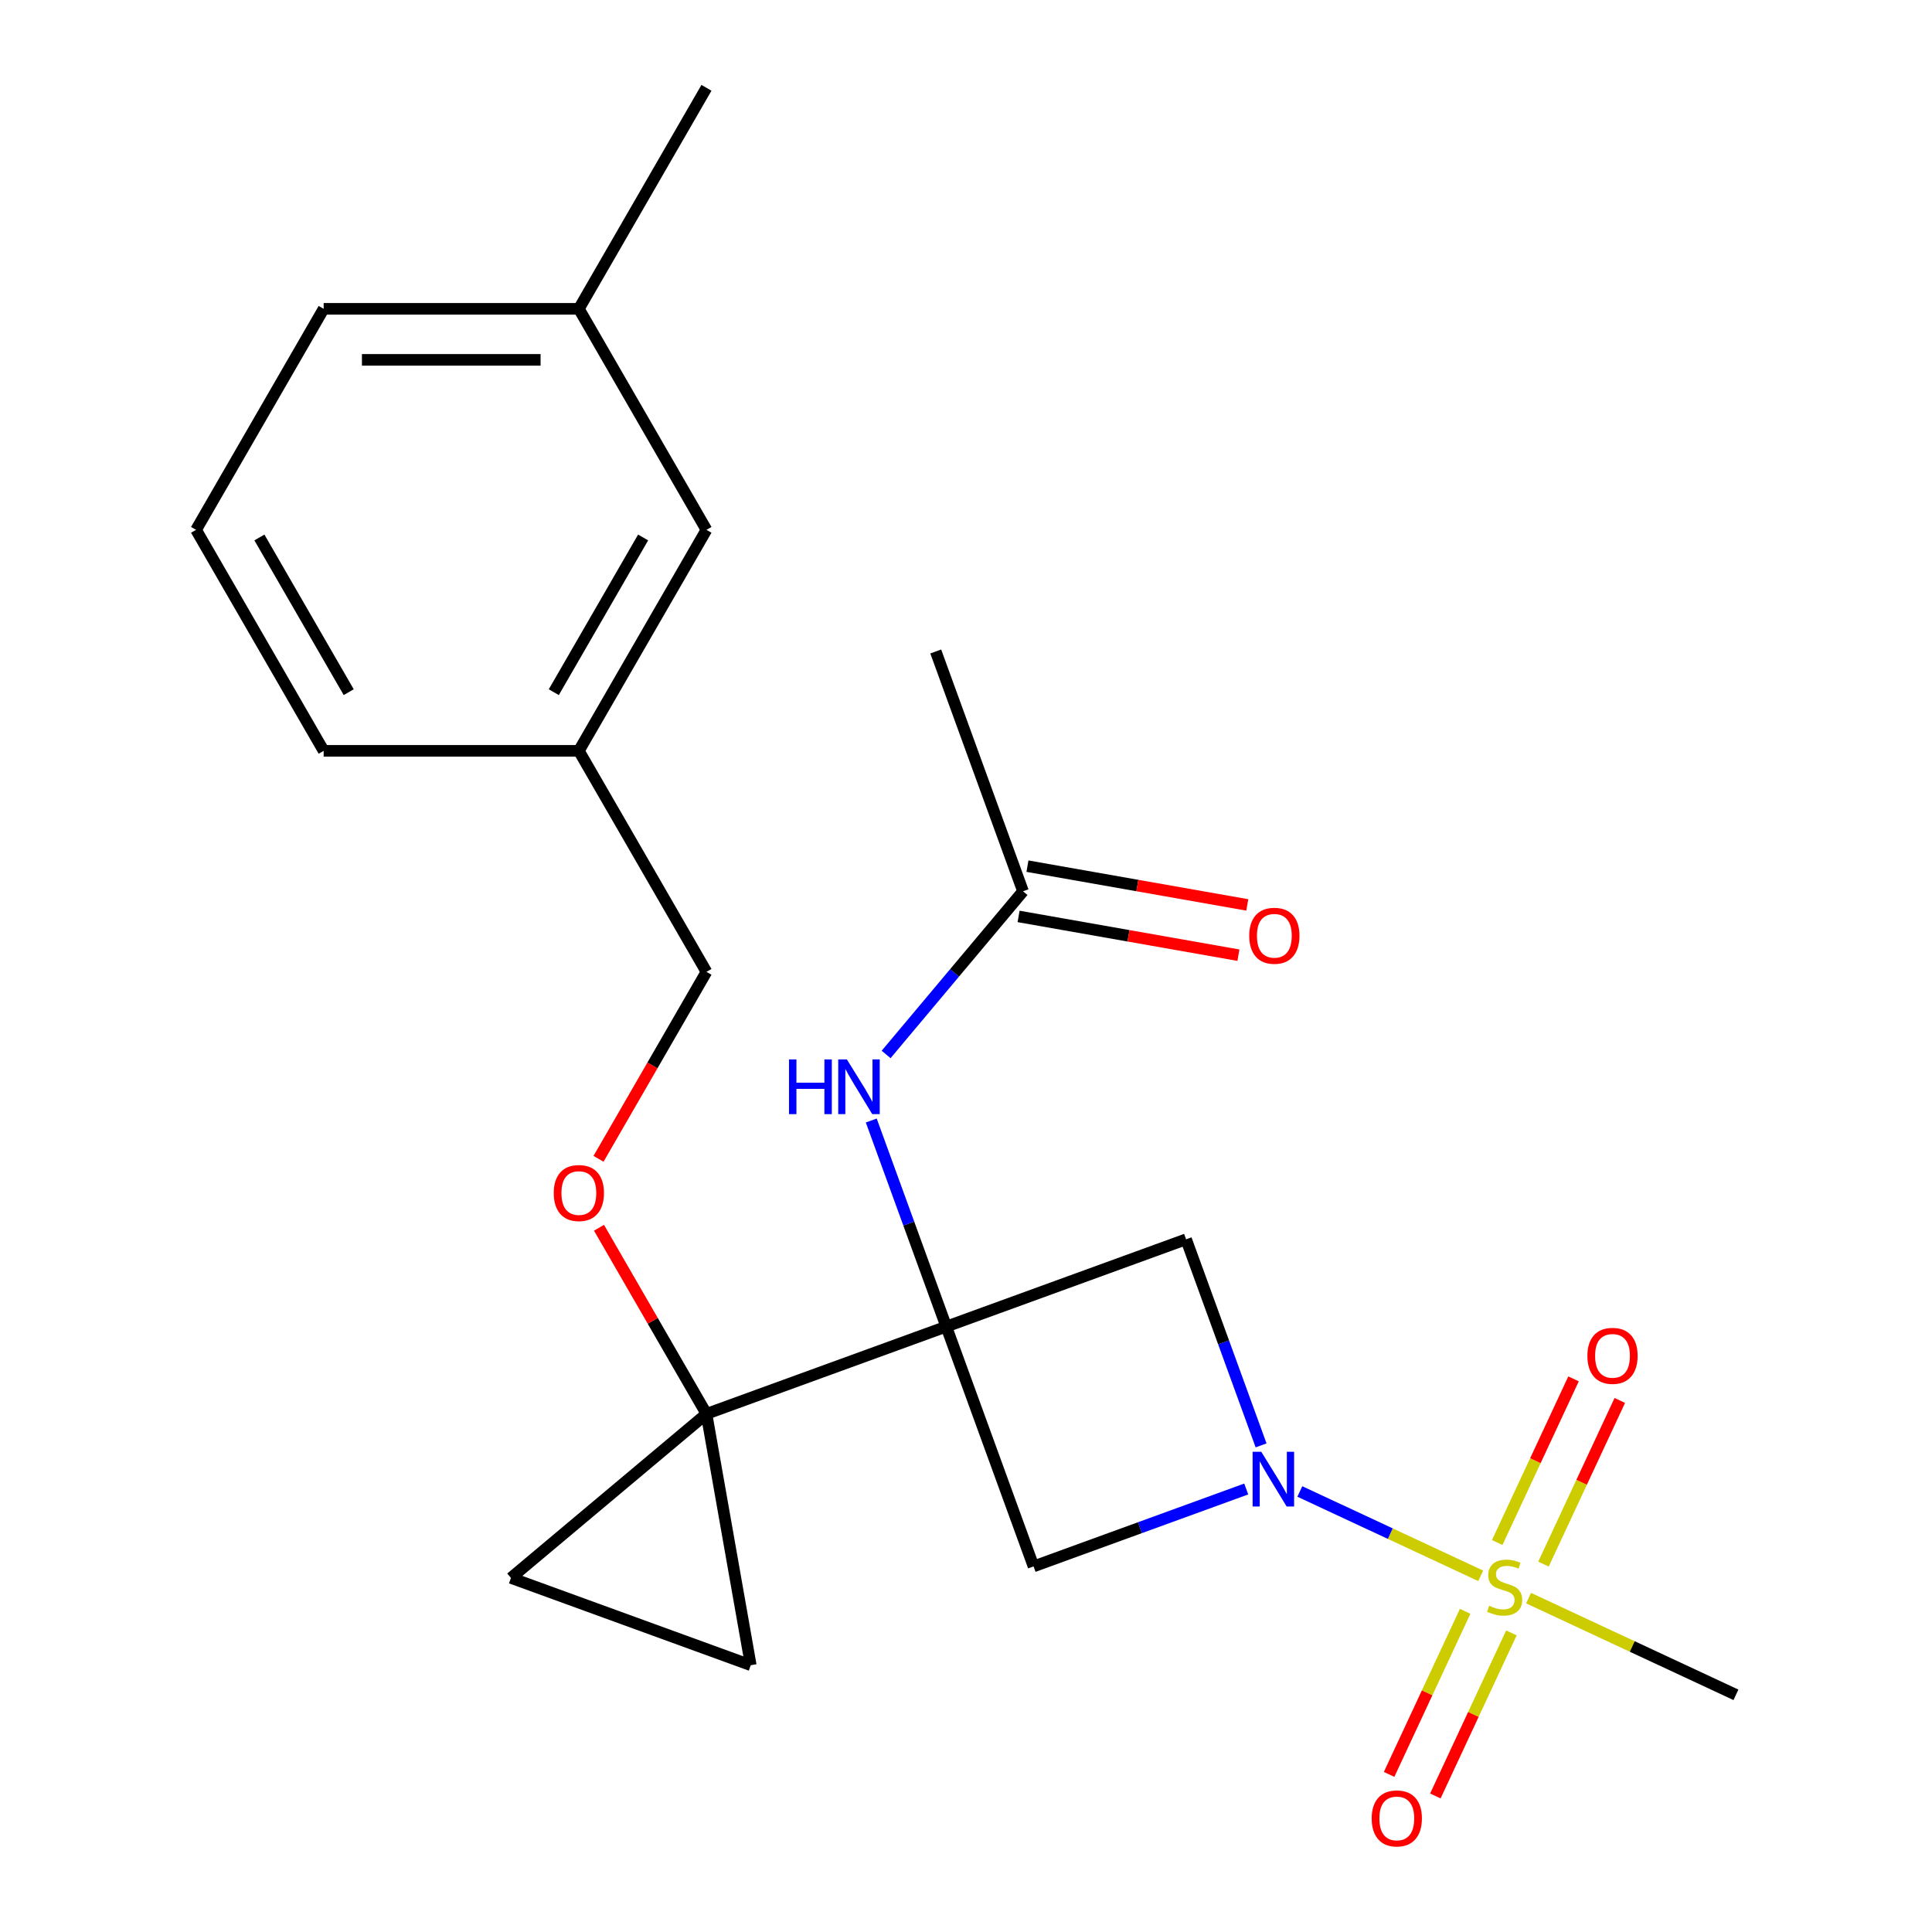 <?xml version='1.0' encoding='iso-8859-1'?>
<svg version='1.1' baseProfile='full'
              xmlns='http://www.w3.org/2000/svg'
                      xmlns:rdkit='http://www.rdkit.org/xml'
                      xmlns:xlink='http://www.w3.org/1999/xlink'
                  xml:space='preserve'
width='1000px' height='1000px' viewBox='0 0 1000 1000'>
<!-- END OF HEADER -->
<rect style='opacity:1.0;fill:#FFFFFF;stroke:none' width='1000' height='1000' x='0' y='0'> </rect>
<path class='bond-2' d='M 489.787,686.643 L 365.662,731.821' style='fill:none;fill-rule:evenodd;stroke:#000000;stroke-width:6px;stroke-linecap:butt;stroke-linejoin:miter;stroke-opacity:1' />
<path class='bond-3' d='M 489.787,686.643 L 613.912,641.465' style='fill:none;fill-rule:evenodd;stroke:#000000;stroke-width:6px;stroke-linecap:butt;stroke-linejoin:miter;stroke-opacity:1' />
<path class='bond-4' d='M 489.787,686.643 L 534.965,810.768' style='fill:none;fill-rule:evenodd;stroke:#000000;stroke-width:6px;stroke-linecap:butt;stroke-linejoin:miter;stroke-opacity:1' />
<path class='bond-5' d='M 489.787,686.643 L 470.376,633.312' style='fill:none;fill-rule:evenodd;stroke:#000000;stroke-width:6px;stroke-linecap:butt;stroke-linejoin:miter;stroke-opacity:1' />
<path class='bond-5' d='M 470.376,633.312 L 450.965,579.98' style='fill:none;fill-rule:evenodd;stroke:#0000FF;stroke-width:6px;stroke-linecap:butt;stroke-linejoin:miter;stroke-opacity:1' />
<path class='bond-0' d='M 766.423,815.641 L 719.607,793.81' style='fill:none;fill-rule:evenodd;stroke:#CCCC00;stroke-width:6px;stroke-linecap:butt;stroke-linejoin:miter;stroke-opacity:1' />
<path class='bond-0' d='M 719.607,793.81 L 672.791,771.979' style='fill:none;fill-rule:evenodd;stroke:#0000FF;stroke-width:6px;stroke-linecap:butt;stroke-linejoin:miter;stroke-opacity:1' />
<path class='bond-8' d='M 798.901,809.575 L 818.652,767.219' style='fill:none;fill-rule:evenodd;stroke:#CCCC00;stroke-width:6px;stroke-linecap:butt;stroke-linejoin:miter;stroke-opacity:1' />
<path class='bond-8' d='M 818.652,767.219 L 838.403,724.864' style='fill:none;fill-rule:evenodd;stroke:#FF0000;stroke-width:6px;stroke-linecap:butt;stroke-linejoin:miter;stroke-opacity:1' />
<path class='bond-8' d='M 774.958,798.41 L 794.709,756.054' style='fill:none;fill-rule:evenodd;stroke:#CCCC00;stroke-width:6px;stroke-linecap:butt;stroke-linejoin:miter;stroke-opacity:1' />
<path class='bond-8' d='M 794.709,756.054 L 814.46,713.699' style='fill:none;fill-rule:evenodd;stroke:#FF0000;stroke-width:6px;stroke-linecap:butt;stroke-linejoin:miter;stroke-opacity:1' />
<path class='bond-9' d='M 758.355,834.015 L 738.674,876.221' style='fill:none;fill-rule:evenodd;stroke:#CCCC00;stroke-width:6px;stroke-linecap:butt;stroke-linejoin:miter;stroke-opacity:1' />
<path class='bond-9' d='M 738.674,876.221 L 718.993,918.427' style='fill:none;fill-rule:evenodd;stroke:#FF0000;stroke-width:6px;stroke-linecap:butt;stroke-linejoin:miter;stroke-opacity:1' />
<path class='bond-9' d='M 782.298,845.179 L 762.617,887.386' style='fill:none;fill-rule:evenodd;stroke:#CCCC00;stroke-width:6px;stroke-linecap:butt;stroke-linejoin:miter;stroke-opacity:1' />
<path class='bond-9' d='M 762.617,887.386 L 742.936,929.592' style='fill:none;fill-rule:evenodd;stroke:#FF0000;stroke-width:6px;stroke-linecap:butt;stroke-linejoin:miter;stroke-opacity:1' />
<path class='bond-13' d='M 791.188,827.189 L 844.854,852.214' style='fill:none;fill-rule:evenodd;stroke:#CCCC00;stroke-width:6px;stroke-linecap:butt;stroke-linejoin:miter;stroke-opacity:1' />
<path class='bond-13' d='M 844.854,852.214 L 898.521,877.239' style='fill:none;fill-rule:evenodd;stroke:#000000;stroke-width:6px;stroke-linecap:butt;stroke-linejoin:miter;stroke-opacity:1' />
<path class='bond-1' d='M 645.048,770.702 L 590.006,790.735' style='fill:none;fill-rule:evenodd;stroke:#0000FF;stroke-width:6px;stroke-linecap:butt;stroke-linejoin:miter;stroke-opacity:1' />
<path class='bond-1' d='M 590.006,790.735 L 534.965,810.768' style='fill:none;fill-rule:evenodd;stroke:#000000;stroke-width:6px;stroke-linecap:butt;stroke-linejoin:miter;stroke-opacity:1' />
<path class='bond-23' d='M 652.734,748.128 L 633.323,694.797' style='fill:none;fill-rule:evenodd;stroke:#0000FF;stroke-width:6px;stroke-linecap:butt;stroke-linejoin:miter;stroke-opacity:1' />
<path class='bond-23' d='M 633.323,694.797 L 613.912,641.465' style='fill:none;fill-rule:evenodd;stroke:#000000;stroke-width:6px;stroke-linecap:butt;stroke-linejoin:miter;stroke-opacity:1' />
<path class='bond-6' d='M 365.662,731.821 L 388.599,861.906' style='fill:none;fill-rule:evenodd;stroke:#000000;stroke-width:6px;stroke-linecap:butt;stroke-linejoin:miter;stroke-opacity:1' />
<path class='bond-7' d='M 365.662,731.821 L 264.474,816.728' style='fill:none;fill-rule:evenodd;stroke:#000000;stroke-width:6px;stroke-linecap:butt;stroke-linejoin:miter;stroke-opacity:1' />
<path class='bond-11' d='M 365.662,731.821 L 337.853,683.655' style='fill:none;fill-rule:evenodd;stroke:#000000;stroke-width:6px;stroke-linecap:butt;stroke-linejoin:miter;stroke-opacity:1' />
<path class='bond-11' d='M 337.853,683.655 L 310.044,635.489' style='fill:none;fill-rule:evenodd;stroke:#FF0000;stroke-width:6px;stroke-linecap:butt;stroke-linejoin:miter;stroke-opacity:1' />
<path class='bond-10' d='M 458.651,545.783 L 494.084,503.557' style='fill:none;fill-rule:evenodd;stroke:#0000FF;stroke-width:6px;stroke-linecap:butt;stroke-linejoin:miter;stroke-opacity:1' />
<path class='bond-10' d='M 494.084,503.557 L 529.516,461.33' style='fill:none;fill-rule:evenodd;stroke:#000000;stroke-width:6px;stroke-linecap:butt;stroke-linejoin:miter;stroke-opacity:1' />
<path class='bond-24' d='M 388.599,861.906 L 264.474,816.728' style='fill:none;fill-rule:evenodd;stroke:#000000;stroke-width:6px;stroke-linecap:butt;stroke-linejoin:miter;stroke-opacity:1' />
<path class='bond-12' d='M 527.222,474.339 L 584.113,484.37' style='fill:none;fill-rule:evenodd;stroke:#000000;stroke-width:6px;stroke-linecap:butt;stroke-linejoin:miter;stroke-opacity:1' />
<path class='bond-12' d='M 584.113,484.37 L 641.004,494.402' style='fill:none;fill-rule:evenodd;stroke:#FF0000;stroke-width:6px;stroke-linecap:butt;stroke-linejoin:miter;stroke-opacity:1' />
<path class='bond-12' d='M 531.809,448.322 L 588.701,458.353' style='fill:none;fill-rule:evenodd;stroke:#000000;stroke-width:6px;stroke-linecap:butt;stroke-linejoin:miter;stroke-opacity:1' />
<path class='bond-12' d='M 588.701,458.353 L 645.592,468.385' style='fill:none;fill-rule:evenodd;stroke:#FF0000;stroke-width:6px;stroke-linecap:butt;stroke-linejoin:miter;stroke-opacity:1' />
<path class='bond-19' d='M 529.516,461.33 L 484.338,337.205' style='fill:none;fill-rule:evenodd;stroke:#000000;stroke-width:6px;stroke-linecap:butt;stroke-linejoin:miter;stroke-opacity:1' />
<path class='bond-14' d='M 309.79,599.804 L 337.726,551.418' style='fill:none;fill-rule:evenodd;stroke:#FF0000;stroke-width:6px;stroke-linecap:butt;stroke-linejoin:miter;stroke-opacity:1' />
<path class='bond-14' d='M 337.726,551.418 L 365.662,503.032' style='fill:none;fill-rule:evenodd;stroke:#000000;stroke-width:6px;stroke-linecap:butt;stroke-linejoin:miter;stroke-opacity:1' />
<path class='bond-16' d='M 365.662,503.032 L 299.616,388.638' style='fill:none;fill-rule:evenodd;stroke:#000000;stroke-width:6px;stroke-linecap:butt;stroke-linejoin:miter;stroke-opacity:1' />
<path class='bond-15' d='M 365.662,274.243 L 299.616,388.638' style='fill:none;fill-rule:evenodd;stroke:#000000;stroke-width:6px;stroke-linecap:butt;stroke-linejoin:miter;stroke-opacity:1' />
<path class='bond-15' d='M 332.876,278.193 L 286.644,358.27' style='fill:none;fill-rule:evenodd;stroke:#000000;stroke-width:6px;stroke-linecap:butt;stroke-linejoin:miter;stroke-opacity:1' />
<path class='bond-17' d='M 365.662,274.243 L 299.616,159.849' style='fill:none;fill-rule:evenodd;stroke:#000000;stroke-width:6px;stroke-linecap:butt;stroke-linejoin:miter;stroke-opacity:1' />
<path class='bond-20' d='M 299.616,388.638 L 167.525,388.638' style='fill:none;fill-rule:evenodd;stroke:#000000;stroke-width:6px;stroke-linecap:butt;stroke-linejoin:miter;stroke-opacity:1' />
<path class='bond-22' d='M 299.616,159.849 L 365.662,45.455' style='fill:none;fill-rule:evenodd;stroke:#000000;stroke-width:6px;stroke-linecap:butt;stroke-linejoin:miter;stroke-opacity:1' />
<path class='bond-25' d='M 299.616,159.849 L 167.525,159.849' style='fill:none;fill-rule:evenodd;stroke:#000000;stroke-width:6px;stroke-linecap:butt;stroke-linejoin:miter;stroke-opacity:1' />
<path class='bond-25' d='M 279.802,186.267 L 187.338,186.267' style='fill:none;fill-rule:evenodd;stroke:#000000;stroke-width:6px;stroke-linecap:butt;stroke-linejoin:miter;stroke-opacity:1' />
<path class='bond-18' d='M 101.479,274.243 L 167.525,388.638' style='fill:none;fill-rule:evenodd;stroke:#000000;stroke-width:6px;stroke-linecap:butt;stroke-linejoin:miter;stroke-opacity:1' />
<path class='bond-18' d='M 134.265,278.193 L 180.497,358.27' style='fill:none;fill-rule:evenodd;stroke:#000000;stroke-width:6px;stroke-linecap:butt;stroke-linejoin:miter;stroke-opacity:1' />
<path class='bond-21' d='M 101.479,274.243 L 167.525,159.849' style='fill:none;fill-rule:evenodd;stroke:#000000;stroke-width:6px;stroke-linecap:butt;stroke-linejoin:miter;stroke-opacity:1' />
<path  class='atom-1' d='M 770.805 831.135
Q 771.125 831.255, 772.445 831.815
Q 773.765 832.375, 775.205 832.735
Q 776.685 833.055, 778.125 833.055
Q 780.805 833.055, 782.365 831.775
Q 783.925 830.455, 783.925 828.175
Q 783.925 826.615, 783.125 825.655
Q 782.365 824.695, 781.165 824.175
Q 779.965 823.655, 777.965 823.055
Q 775.445 822.295, 773.925 821.575
Q 772.445 820.855, 771.365 819.335
Q 770.325 817.815, 770.325 815.255
Q 770.325 811.695, 772.725 809.495
Q 775.165 807.295, 779.965 807.295
Q 783.245 807.295, 786.965 808.855
L 786.045 811.935
Q 782.645 810.535, 780.085 810.535
Q 777.325 810.535, 775.805 811.695
Q 774.285 812.815, 774.325 814.775
Q 774.325 816.295, 775.085 817.215
Q 775.885 818.135, 777.005 818.655
Q 778.165 819.175, 780.085 819.775
Q 782.645 820.575, 784.165 821.375
Q 785.685 822.175, 786.765 823.815
Q 787.885 825.415, 787.885 828.175
Q 787.885 832.095, 785.245 834.215
Q 782.645 836.295, 778.285 836.295
Q 775.765 836.295, 773.845 835.735
Q 771.965 835.215, 769.725 834.295
L 770.805 831.135
' fill='#CCCC00'/>
<path  class='atom-2' d='M 652.83 751.431
L 662.11 766.431
Q 663.03 767.911, 664.51 770.591
Q 665.99 773.271, 666.07 773.431
L 666.07 751.431
L 669.83 751.431
L 669.83 779.751
L 665.95 779.751
L 655.99 763.351
Q 654.83 761.431, 653.59 759.231
Q 652.39 757.031, 652.03 756.351
L 652.03 779.751
L 648.35 779.751
L 648.35 751.431
L 652.83 751.431
' fill='#0000FF'/>
<path  class='atom-6' d='M 408.389 548.358
L 412.229 548.358
L 412.229 560.398
L 426.709 560.398
L 426.709 548.358
L 430.549 548.358
L 430.549 576.678
L 426.709 576.678
L 426.709 563.598
L 412.229 563.598
L 412.229 576.678
L 408.389 576.678
L 408.389 548.358
' fill='#0000FF'/>
<path  class='atom-6' d='M 438.349 548.358
L 447.629 563.358
Q 448.549 564.838, 450.029 567.518
Q 451.509 570.198, 451.589 570.358
L 451.589 548.358
L 455.349 548.358
L 455.349 576.678
L 451.469 576.678
L 441.509 560.278
Q 440.349 558.358, 439.109 556.158
Q 437.909 553.958, 437.549 553.278
L 437.549 576.678
L 433.869 576.678
L 433.869 548.358
L 438.349 548.358
' fill='#0000FF'/>
<path  class='atom-9' d='M 821.63 701.779
Q 821.63 694.979, 824.99 691.179
Q 828.35 687.379, 834.63 687.379
Q 840.91 687.379, 844.27 691.179
Q 847.63 694.979, 847.63 701.779
Q 847.63 708.659, 844.23 712.579
Q 840.83 716.459, 834.63 716.459
Q 828.39 716.459, 824.99 712.579
Q 821.63 708.699, 821.63 701.779
M 834.63 713.259
Q 838.95 713.259, 841.27 710.379
Q 843.63 707.459, 843.63 701.779
Q 843.63 696.219, 841.27 693.419
Q 838.95 690.579, 834.63 690.579
Q 830.31 690.579, 827.95 693.379
Q 825.63 696.179, 825.63 701.779
Q 825.63 707.499, 827.95 710.379
Q 830.31 713.259, 834.63 713.259
' fill='#FF0000'/>
<path  class='atom-10' d='M 709.981 941.21
Q 709.981 934.41, 713.341 930.61
Q 716.701 926.81, 722.981 926.81
Q 729.261 926.81, 732.621 930.61
Q 735.981 934.41, 735.981 941.21
Q 735.981 948.09, 732.581 952.01
Q 729.181 955.89, 722.981 955.89
Q 716.741 955.89, 713.341 952.01
Q 709.981 948.13, 709.981 941.21
M 722.981 952.69
Q 727.301 952.69, 729.621 949.81
Q 731.981 946.89, 731.981 941.21
Q 731.981 935.65, 729.621 932.85
Q 727.301 930.01, 722.981 930.01
Q 718.661 930.01, 716.301 932.81
Q 713.981 935.61, 713.981 941.21
Q 713.981 946.93, 716.301 949.81
Q 718.661 952.69, 722.981 952.69
' fill='#FF0000'/>
<path  class='atom-12' d='M 286.616 617.507
Q 286.616 610.707, 289.976 606.907
Q 293.336 603.107, 299.616 603.107
Q 305.896 603.107, 309.256 606.907
Q 312.616 610.707, 312.616 617.507
Q 312.616 624.387, 309.216 628.307
Q 305.816 632.187, 299.616 632.187
Q 293.376 632.187, 289.976 628.307
Q 286.616 624.427, 286.616 617.507
M 299.616 628.987
Q 303.936 628.987, 306.256 626.107
Q 308.616 623.187, 308.616 617.507
Q 308.616 611.947, 306.256 609.147
Q 303.936 606.307, 299.616 606.307
Q 295.296 606.307, 292.936 609.107
Q 290.616 611.907, 290.616 617.507
Q 290.616 623.227, 292.936 626.107
Q 295.296 628.987, 299.616 628.987
' fill='#FF0000'/>
<path  class='atom-13' d='M 646.6 484.348
Q 646.6 477.548, 649.96 473.748
Q 653.32 469.948, 659.6 469.948
Q 665.88 469.948, 669.24 473.748
Q 672.6 477.548, 672.6 484.348
Q 672.6 491.228, 669.2 495.148
Q 665.8 499.028, 659.6 499.028
Q 653.36 499.028, 649.96 495.148
Q 646.6 491.268, 646.6 484.348
M 659.6 495.828
Q 663.92 495.828, 666.24 492.948
Q 668.6 490.028, 668.6 484.348
Q 668.6 478.788, 666.24 475.988
Q 663.92 473.148, 659.6 473.148
Q 655.28 473.148, 652.92 475.948
Q 650.6 478.748, 650.6 484.348
Q 650.6 490.068, 652.92 492.948
Q 655.28 495.828, 659.6 495.828
' fill='#FF0000'/>
</svg>

